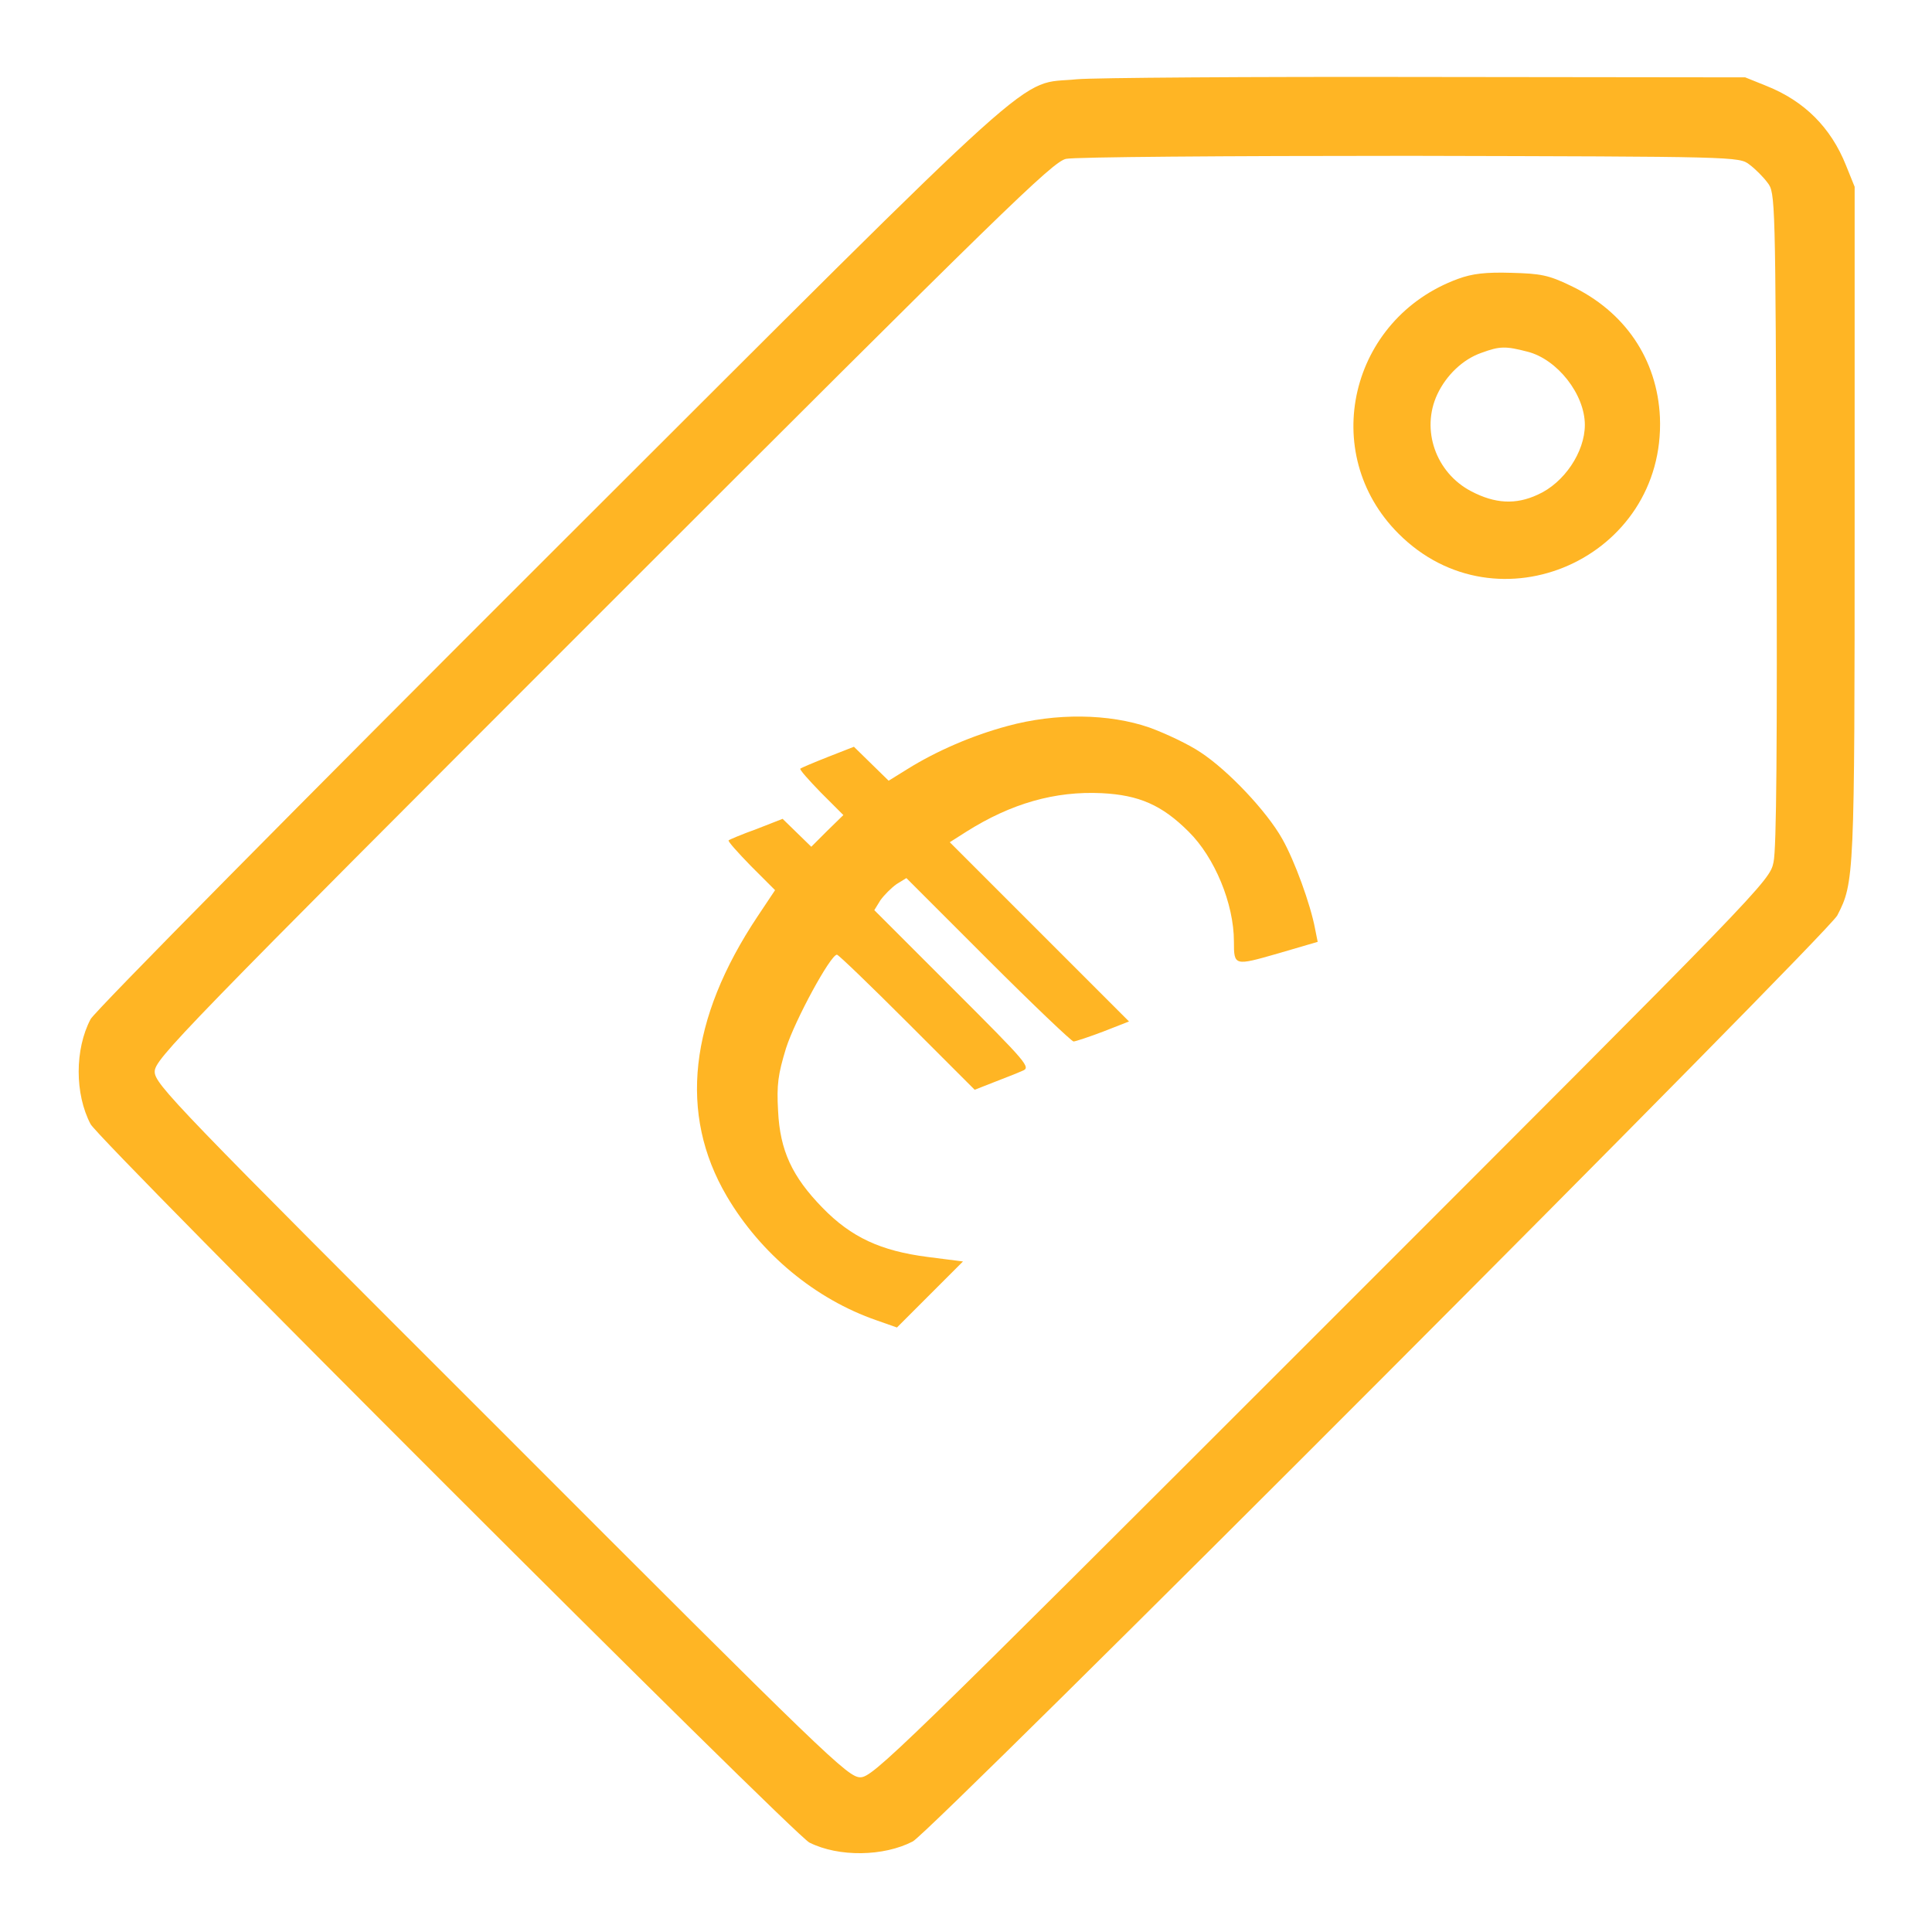 <?xml version="1.0" standalone="no"?>
<!DOCTYPE svg PUBLIC "-//W3C//DTD SVG 20010904//EN"
 "http://www.w3.org/TR/2001/REC-SVG-20010904/DTD/svg10.dtd">
<svg version="1.0" xmlns="http://www.w3.org/2000/svg"
 width="50px" height="50px" viewBox="0 0 512 512"
 preserveAspectRatio="xMidYMid meet">

<g transform="translate(0,512) scale(0.1,-0.1)"
fill="#ffb524" stroke="none">
<path d="M2854 4910 c-163 -17 -54 82 -1392 -1254 -662 -661 -1212 -1217
-1222 -1237 -42 -80 -42 -198 0 -278 23 -44 1863 -1883 1905 -1904 78 -39 197
-37 274 3 50 26 2424 2404 2450 2454 45 87 46 101 46 1041 l0 890 -23 57 c-40
100 -110 170 -210 210 l-57 23 -845 1 c-465 1 -882 -2 -926 -6z m1782 -226
c15 -11 37 -33 48 -48 21 -27 21 -37 24 -889 2 -591 0 -878 -8 -912 -10 -50
-26 -66 -1198 -1238 -1122 -1122 -1189 -1187 -1222 -1187 -33 0 -87 52 -952
918 -866 865 -918 919 -918 952 0 33 65 100 1187 1222 1063 1063 1192 1189
1228 1197 23 5 415 8 912 8 863 -2 872 -2 899 -23z"/>
<path d="M3864 4381 c-287 -105 -371 -462 -158 -675 262 -263 708 -65 693 308
-7 154 -93 281 -237 349 -58 28 -79 32 -157 34 -67 2 -103 -2 -141 -16z m184
-193 c79 -20 152 -113 152 -194 0 -72 -55 -154 -125 -185 -58 -27 -113 -24
-176 9 -94 49 -134 163 -90 257 24 51 68 93 117 110 49 18 64 18 122 3z"/>
<path d="M2670 3196 c-93 -25 -188 -66 -265 -114 l-50 -31 -46 45 -46 45 -69
-27 c-38 -15 -71 -29 -73 -31 -3 -2 22 -30 54 -63 l60 -60 -43 -42 -42 -42
-38 37 -38 37 -69 -27 c-39 -14 -72 -28 -74 -30 -3 -2 24 -32 59 -68 l64 -64
-46 -69 c-182 -273 -210 -524 -82 -742 90 -153 235 -273 397 -329 l54 -19 88
88 87 87 -94 12 c-124 16 -202 52 -278 130 -81 83 -113 152 -118 257 -4 70 0
97 21 166 24 75 118 248 135 248 4 0 88 -81 186 -179 l179 -179 51 20 c28 11
62 24 75 30 24 9 15 19 -184 218 l-208 208 16 26 c10 14 29 33 43 43 l26 16
216 -216 c120 -120 222 -217 227 -217 5 0 41 12 78 26 l69 27 -237 237 -238
238 44 28 c119 75 235 108 359 102 98 -5 159 -31 230 -102 69 -68 120 -191
120 -291 0 -65 1 -65 116 -32 l106 31 -7 35 c-12 64 -54 180 -87 238 -41 73
-143 181 -216 229 -31 21 -92 50 -136 66 -107 37 -248 39 -376 4z"/>
</g>
</svg>

